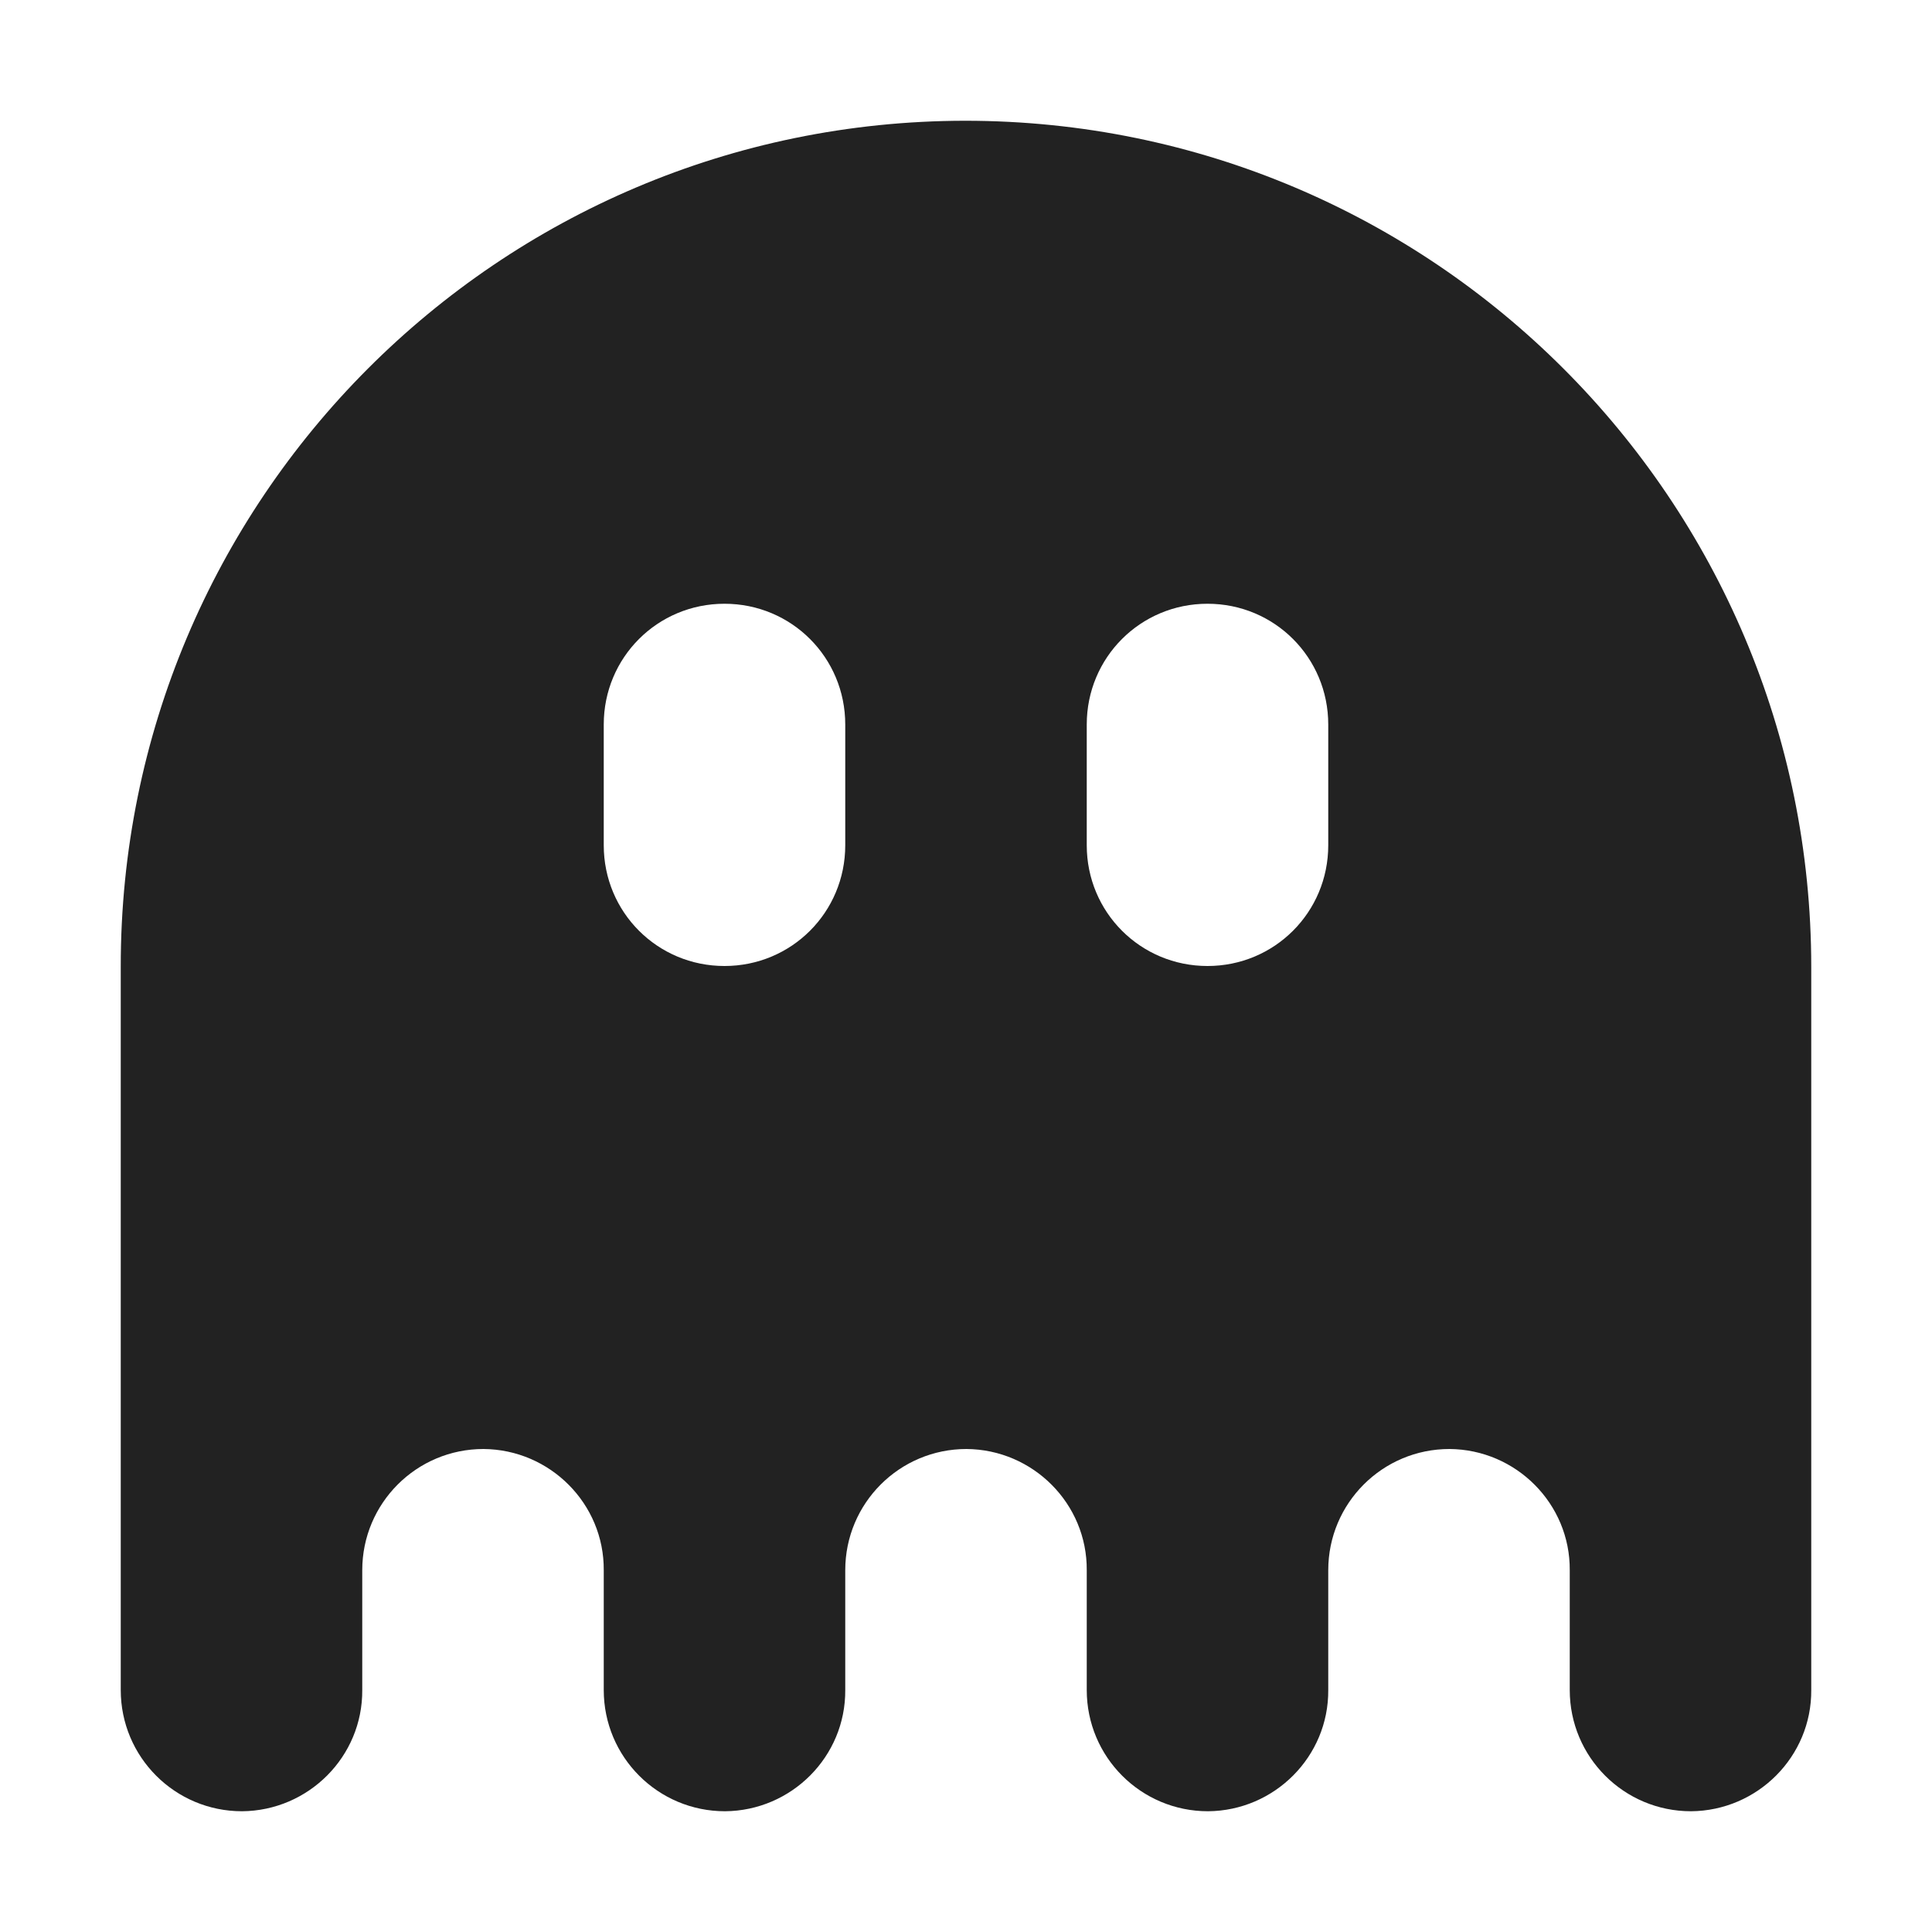 <?xml version="1.0" encoding="UTF-8"?>
<svg height="16px" viewBox="0 0 16 16" width="16px" xmlns="http://www.w3.org/2000/svg">
    <path d="m 7.992 1 c -3.867 0.004 -6.996 3.141 -6.992 7.008 v 5.988 c 0 0.555 0.449 1.004 1.004 1.004 c 0.551 -0.004 1 -0.453 0.996 -1.004 v -0.992 c 0 -0.555 0.449 -1.004 1.004 -1.004 c 0.551 0.004 1 0.453 0.996 1.004 v 0.992 c 0 0.555 0.449 1.004 1.004 1.004 c 0.551 -0.004 1 -0.453 0.996 -1.004 v -0.992 c 0 -0.555 0.449 -1.004 1.004 -1.004 c 0.551 0.004 1 0.453 0.996 1.004 v 0.992 c 0 0.555 0.449 1.004 1.004 1.004 c 0.551 -0.004 1 -0.453 0.996 -1.004 v -0.992 c 0 -0.555 0.449 -1.004 1.004 -1.004 c 0.551 0.004 1 0.453 0.996 1.004 v 0.992 c 0 0.555 0.449 1.004 1.004 1.004 c 0.551 -0.004 1 -0.453 0.996 -1.004 v -5.988 c 0 -3.871 -3.137 -7.008 -7.008 -7.008 z m -1.992 4 c 0.555 0 1 0.445 1 1 v 1 c 0 0.555 -0.445 1 -1 1 s -1 -0.445 -1 -1 v -1 c 0 -0.555 0.445 -1 1 -1 z m 4 0 c 0.555 0 1 0.445 1 1 v 1 c 0 0.555 -0.445 1 -1 1 s -1 -0.445 -1 -1 v -1 c 0 -0.555 0.445 -1 1 -1 z m 0 0" fill="#222222"/>
</svg>
